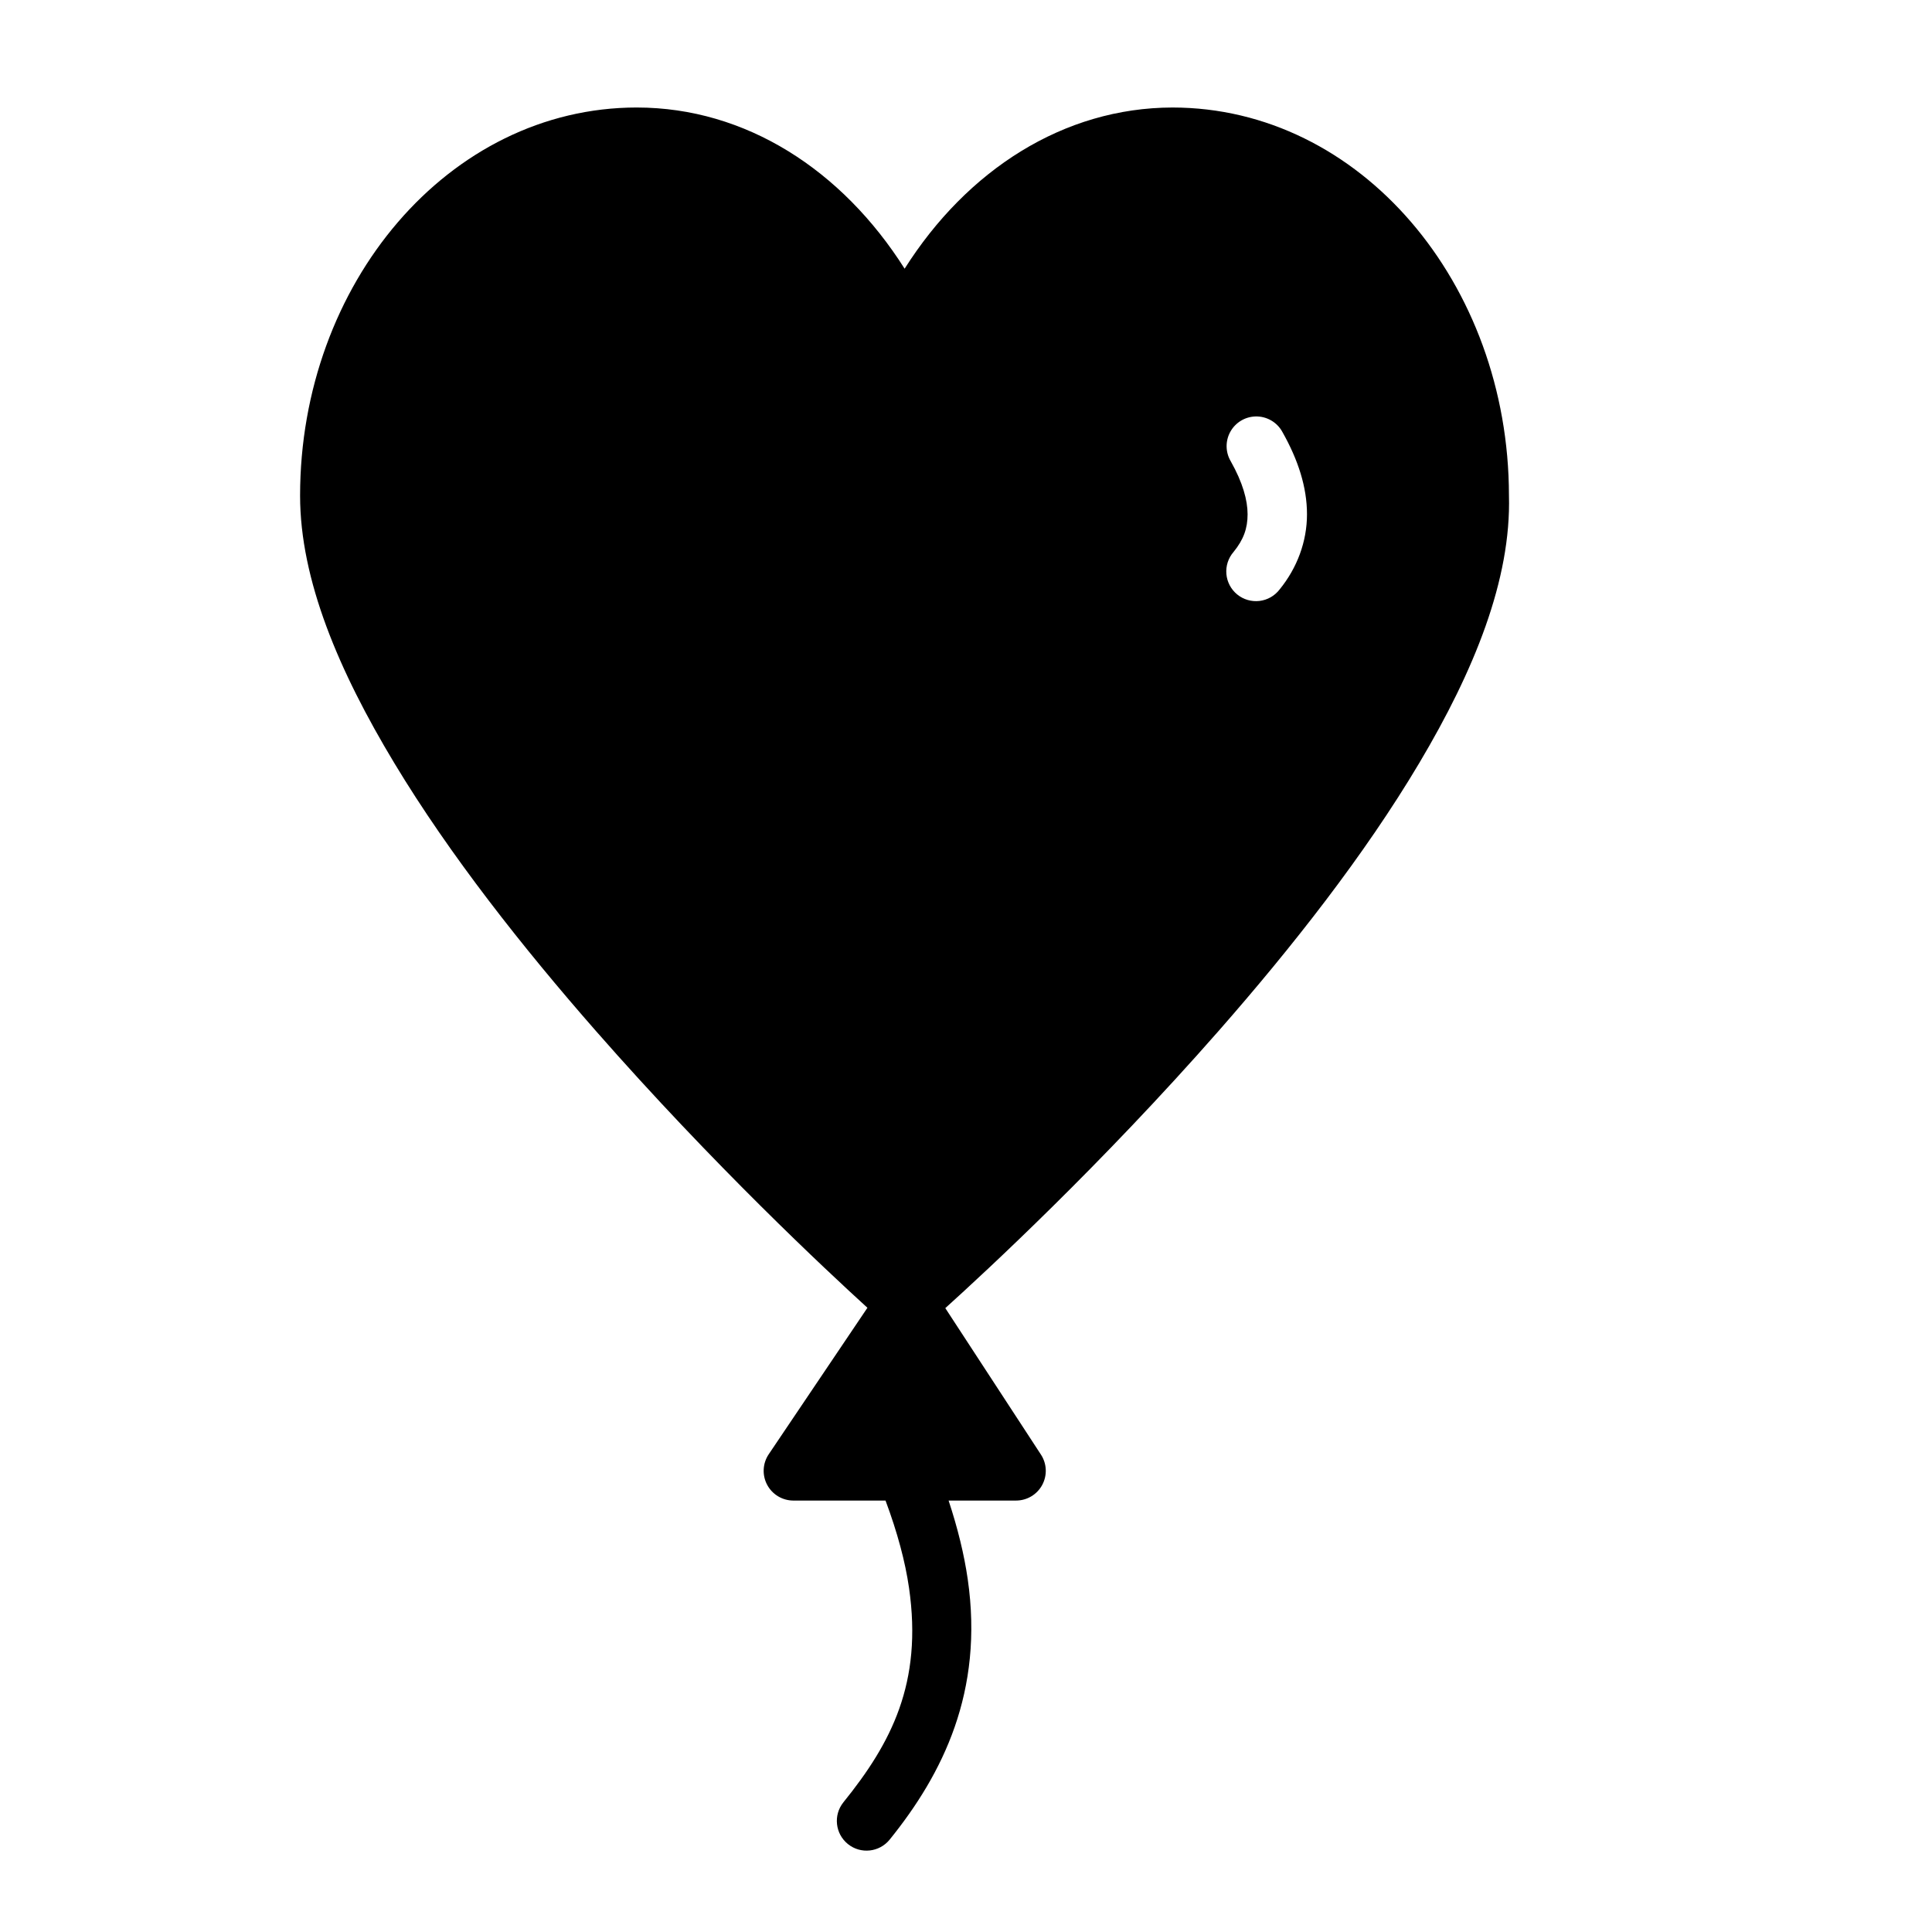 <?xml version="1.0" encoding="UTF-8"?>
<!-- Uploaded to: ICON Repo, www.iconrepo.com, Generator: ICON Repo Mixer Tools -->
<svg fill="#000000" width="800px" height="800px" version="1.1" viewBox="144 144 512 512" xmlns="http://www.w3.org/2000/svg">
 <path d="m312.78 172.49c-49.91 0.004-89.25 46.77-89.254 102.86 0 22.332 10.281 46.5 24.984 70.895 14.703 24.395 34.098 48.938 53.398 70.957 31.102 35.48 61.082 63.453 71.969 73.371l-26.168 38.836c-1.613 2.41-1.77 5.512-0.41 8.07 1.359 2.562 4.016 4.168 6.914 4.184h24.461c3.172 8.516 5.231 16.223 6.227 23.141 3.637 25.227-4.715 41.145-17.391 56.824h0.004c-2.727 3.391-2.191 8.344 1.199 11.07 3.387 2.727 8.344 2.188 11.07-1.199 14.035-17.367 24.977-39.18 20.68-68.973-0.945-6.555-2.648-13.516-5.074-20.863h17.867-0.004c2.887 0.004 5.547-1.57 6.926-4.102 1.383-2.535 1.27-5.621-0.297-8.043l-25.367-38.852c10.828-9.773 41.125-37.793 72.434-73.461 19.332-22.027 38.672-46.594 53.184-71.016 14.488-24.379 24.387-48.57 23.754-70.957-0.074-56.035-39.324-102.74-89.195-102.74-28.832 0.062-54.406 16.555-70.957 42.715-16.57-26.164-42.102-42.699-70.953-42.715zm163.93 81.875c2.973-0.082 5.742 1.516 7.152 4.137 4.125 7.309 6.504 14.551 6.504 21.785 0 7.234-2.609 14.223-7.258 19.926-1.293 1.695-3.219 2.793-5.332 3.043-2.117 0.25-4.246-0.367-5.898-1.711s-2.688-3.301-2.875-5.426c-0.184-2.121 0.5-4.231 1.898-5.84 2.664-3.269 3.723-6.258 3.723-9.992 0-3.734-1.285-8.414-4.473-14.066l-0.004-0.004c-1.41-2.398-1.445-5.363-0.098-7.797 1.348-2.434 3.879-3.977 6.66-4.055z"/>
</svg>
